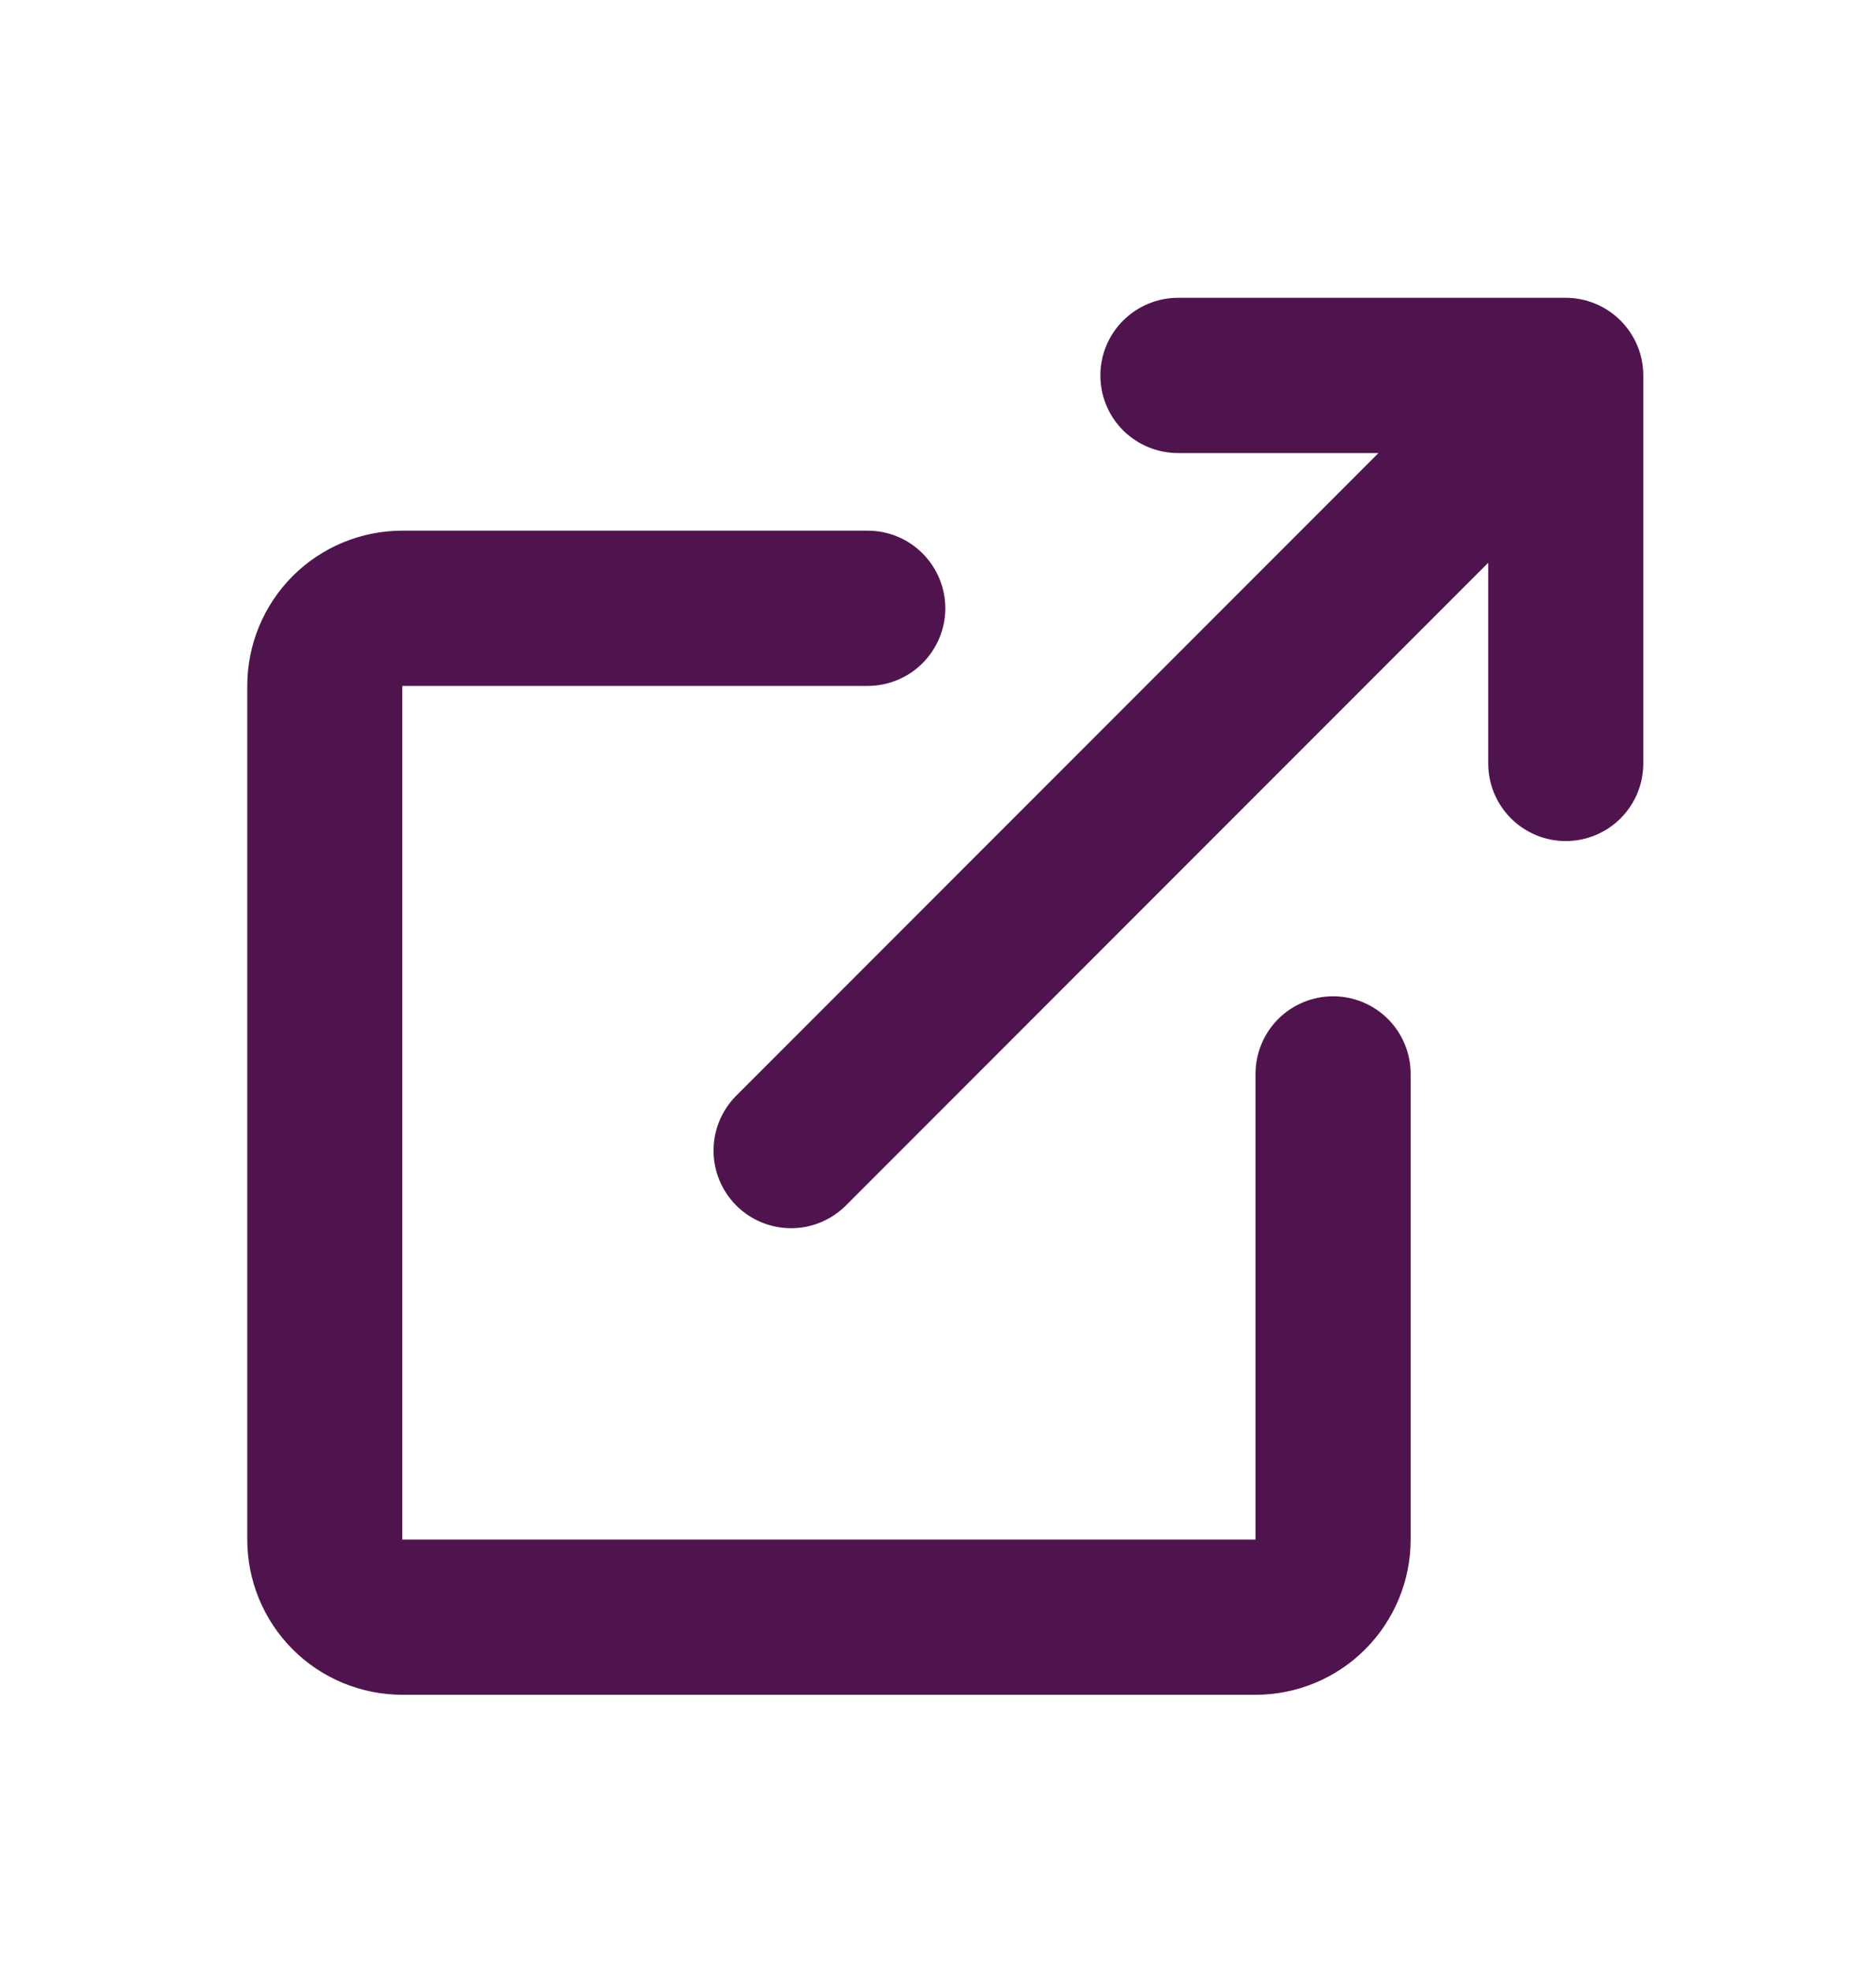 <?xml version="1.0" encoding="UTF-8"?>
<svg xmlns="http://www.w3.org/2000/svg" width="20" height="21" viewBox="0 0 20 21" fill="none">
  <path d="M9.251 5.654C9.47 5.654 9.68 5.741 9.835 5.896C9.99 6.051 10.078 6.262 10.078 6.481C10.078 6.7 9.99 6.911 9.835 7.066C9.68 7.221 9.47 7.308 9.251 7.308H4.289V16.403H13.385V11.442C13.385 11.223 13.472 11.012 13.627 10.857C13.782 10.702 13.993 10.615 14.212 10.615C14.431 10.615 14.642 10.702 14.797 10.857C14.952 11.012 15.039 11.223 15.039 11.442V16.403C15.039 16.842 14.864 17.262 14.554 17.573C14.244 17.883 13.824 18.057 13.385 18.057H4.289C3.851 18.057 3.43 17.883 3.12 17.573C2.81 17.262 2.636 16.842 2.636 16.403V7.308C2.636 6.869 2.81 6.449 3.12 6.138C3.43 5.828 3.851 5.654 4.289 5.654H9.251ZM16.692 3.173C16.912 3.173 17.122 3.261 17.277 3.416C17.432 3.571 17.519 3.781 17.519 4V8.135C17.519 8.354 17.432 8.564 17.277 8.719C17.122 8.874 16.912 8.961 16.692 8.961C16.473 8.961 16.263 8.874 16.108 8.719C15.953 8.564 15.866 8.354 15.866 8.135V5.996L9.008 12.854C8.852 13.004 8.644 13.088 8.427 13.086C8.21 13.084 8.003 12.997 7.849 12.844C7.696 12.69 7.609 12.483 7.607 12.266C7.605 12.049 7.689 11.84 7.839 11.684L14.696 4.827H12.558C12.339 4.827 12.129 4.74 11.973 4.585C11.818 4.43 11.731 4.22 11.731 4C11.731 3.781 11.818 3.571 11.973 3.416C12.129 3.261 12.339 3.173 12.558 3.173H16.692Z" fill="#4F144E"></path>
</svg>
